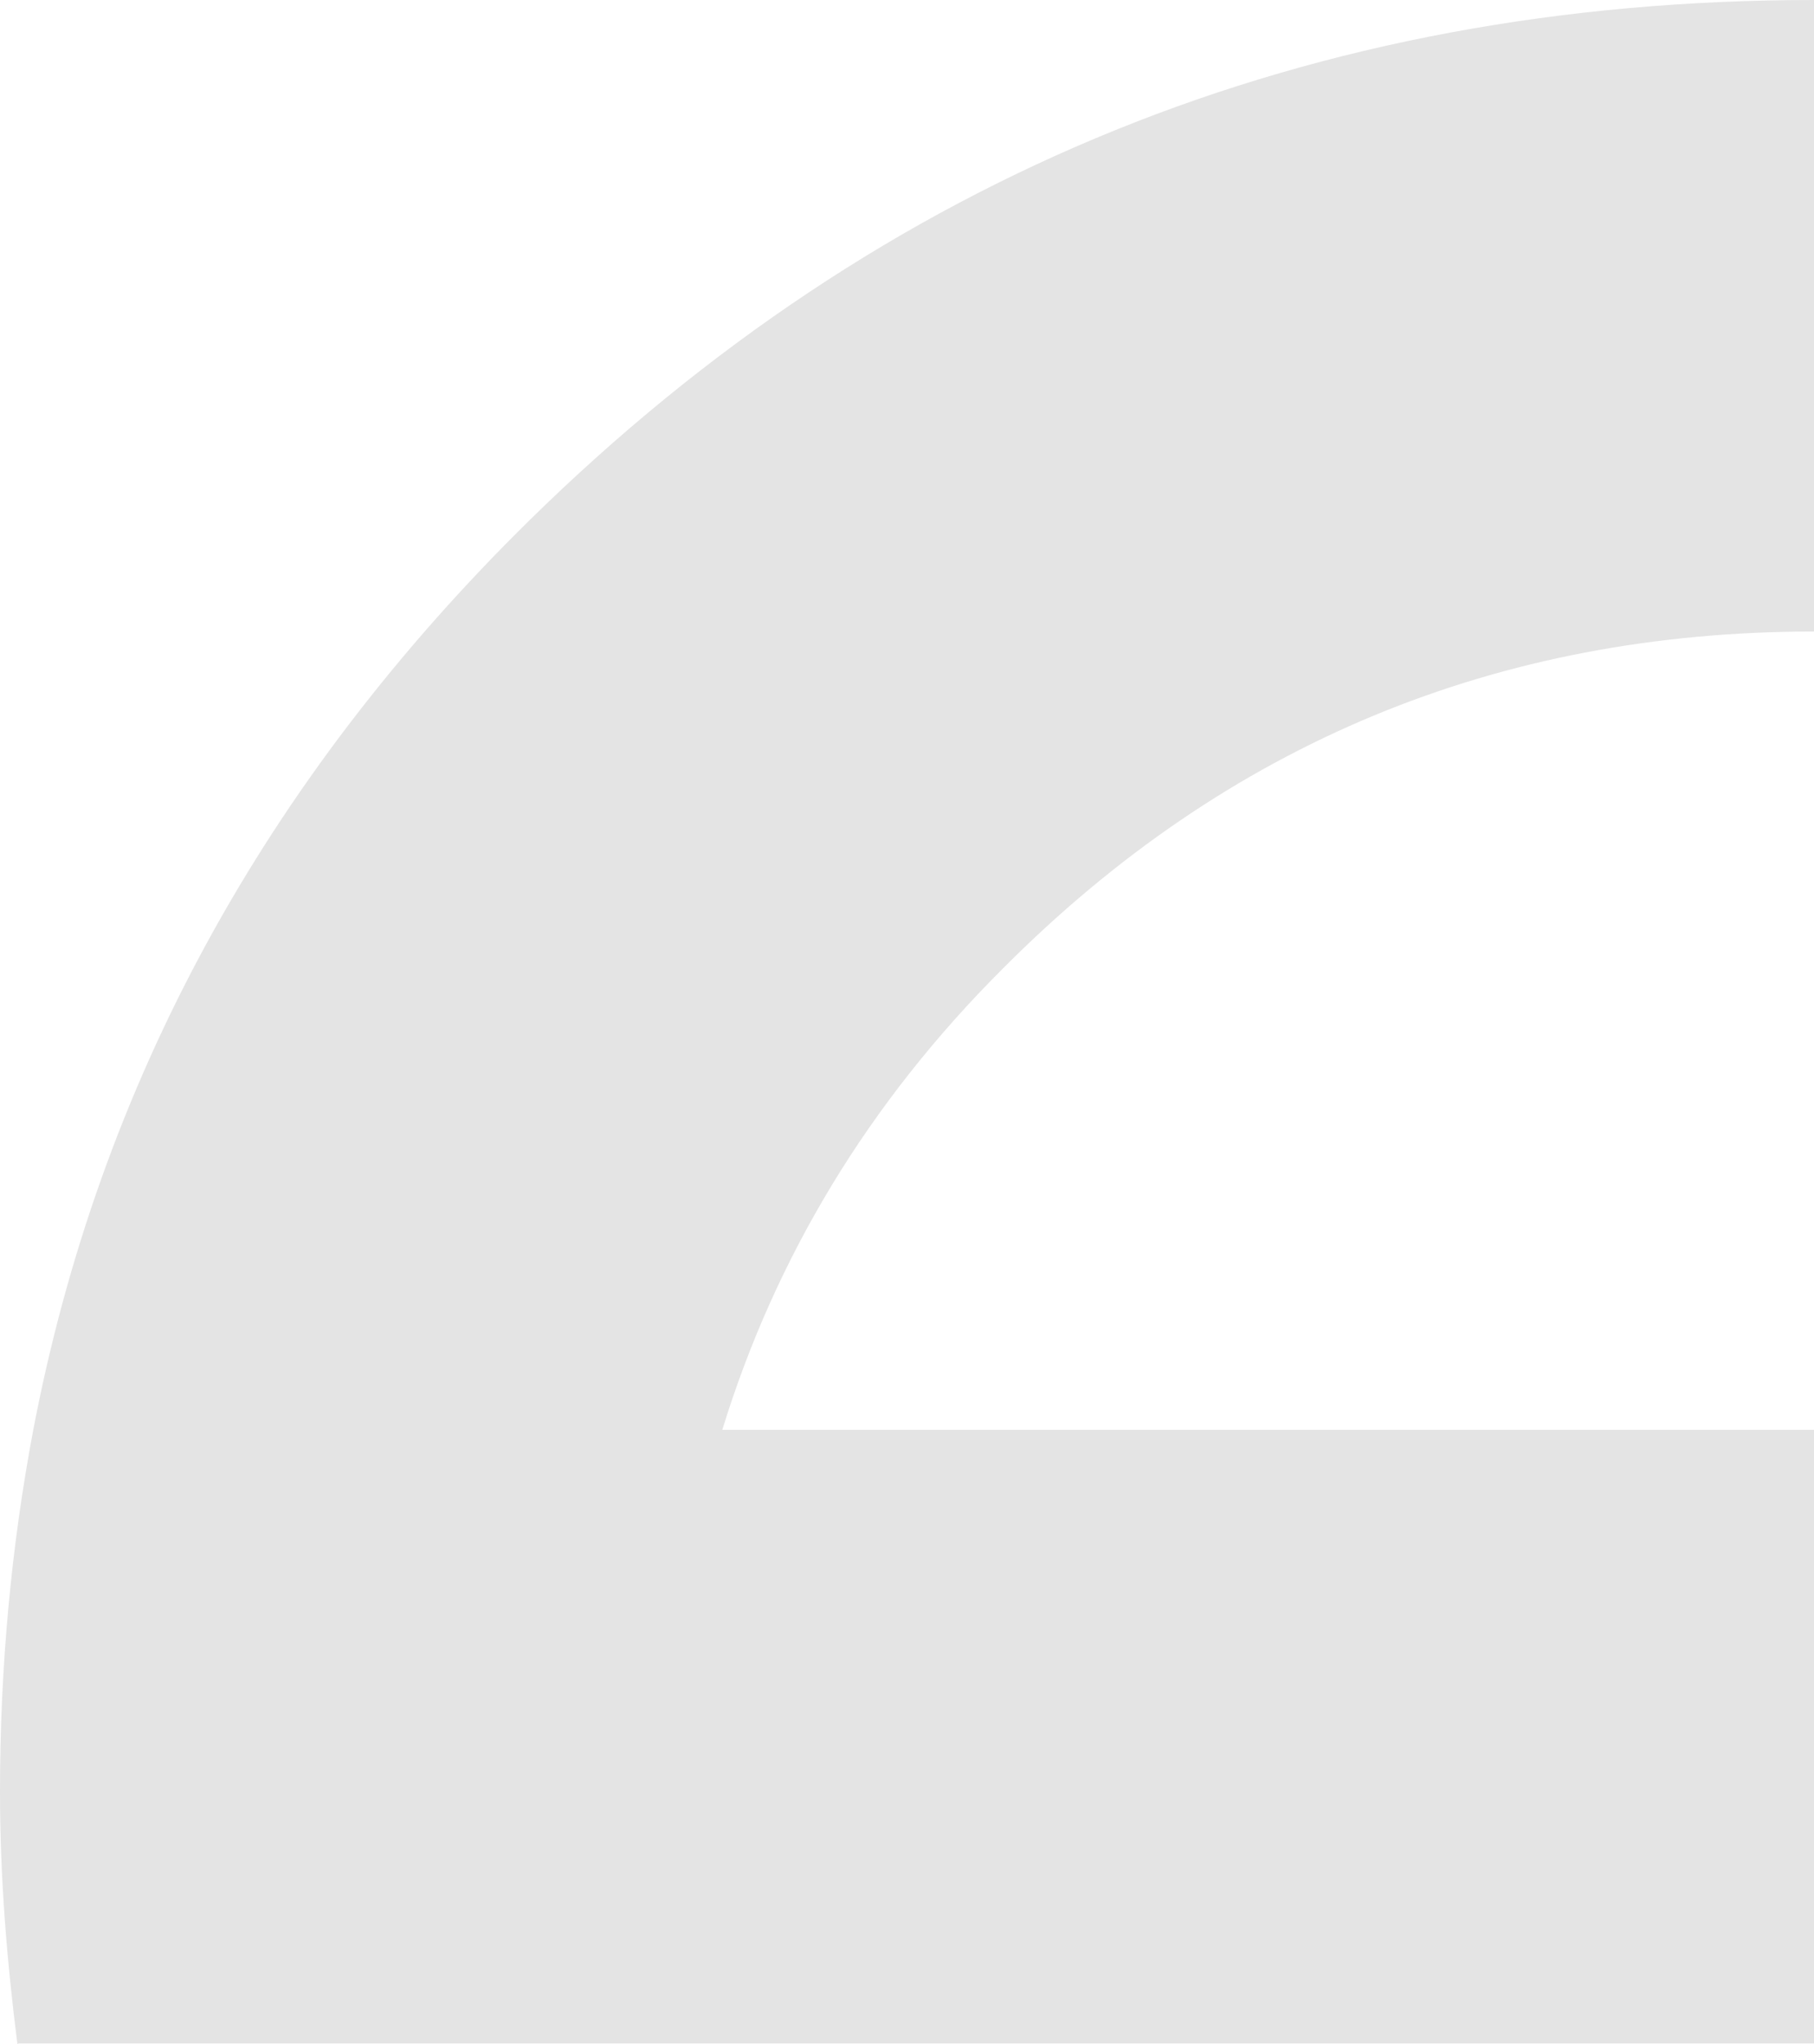 <svg xmlns="http://www.w3.org/2000/svg" width="79" height="89" viewBox="0 0 79 89" fill="none"><path d="M0.797 88.963H79V62.248H31.456C33.77 54.727 37.831 47.983 43.712 42.129C53.426 32.384 65.188 27.493 79 27.493V0C57.068 0 38.438 7.559 23.07 22.639C11.535 33.977 4.326 47.168 1.442 62.285C0.493 67.324 0 72.549 0 77.995C0 81.775 0.304 85.406 0.759 89" fill="#E4E4E4"></path></svg>